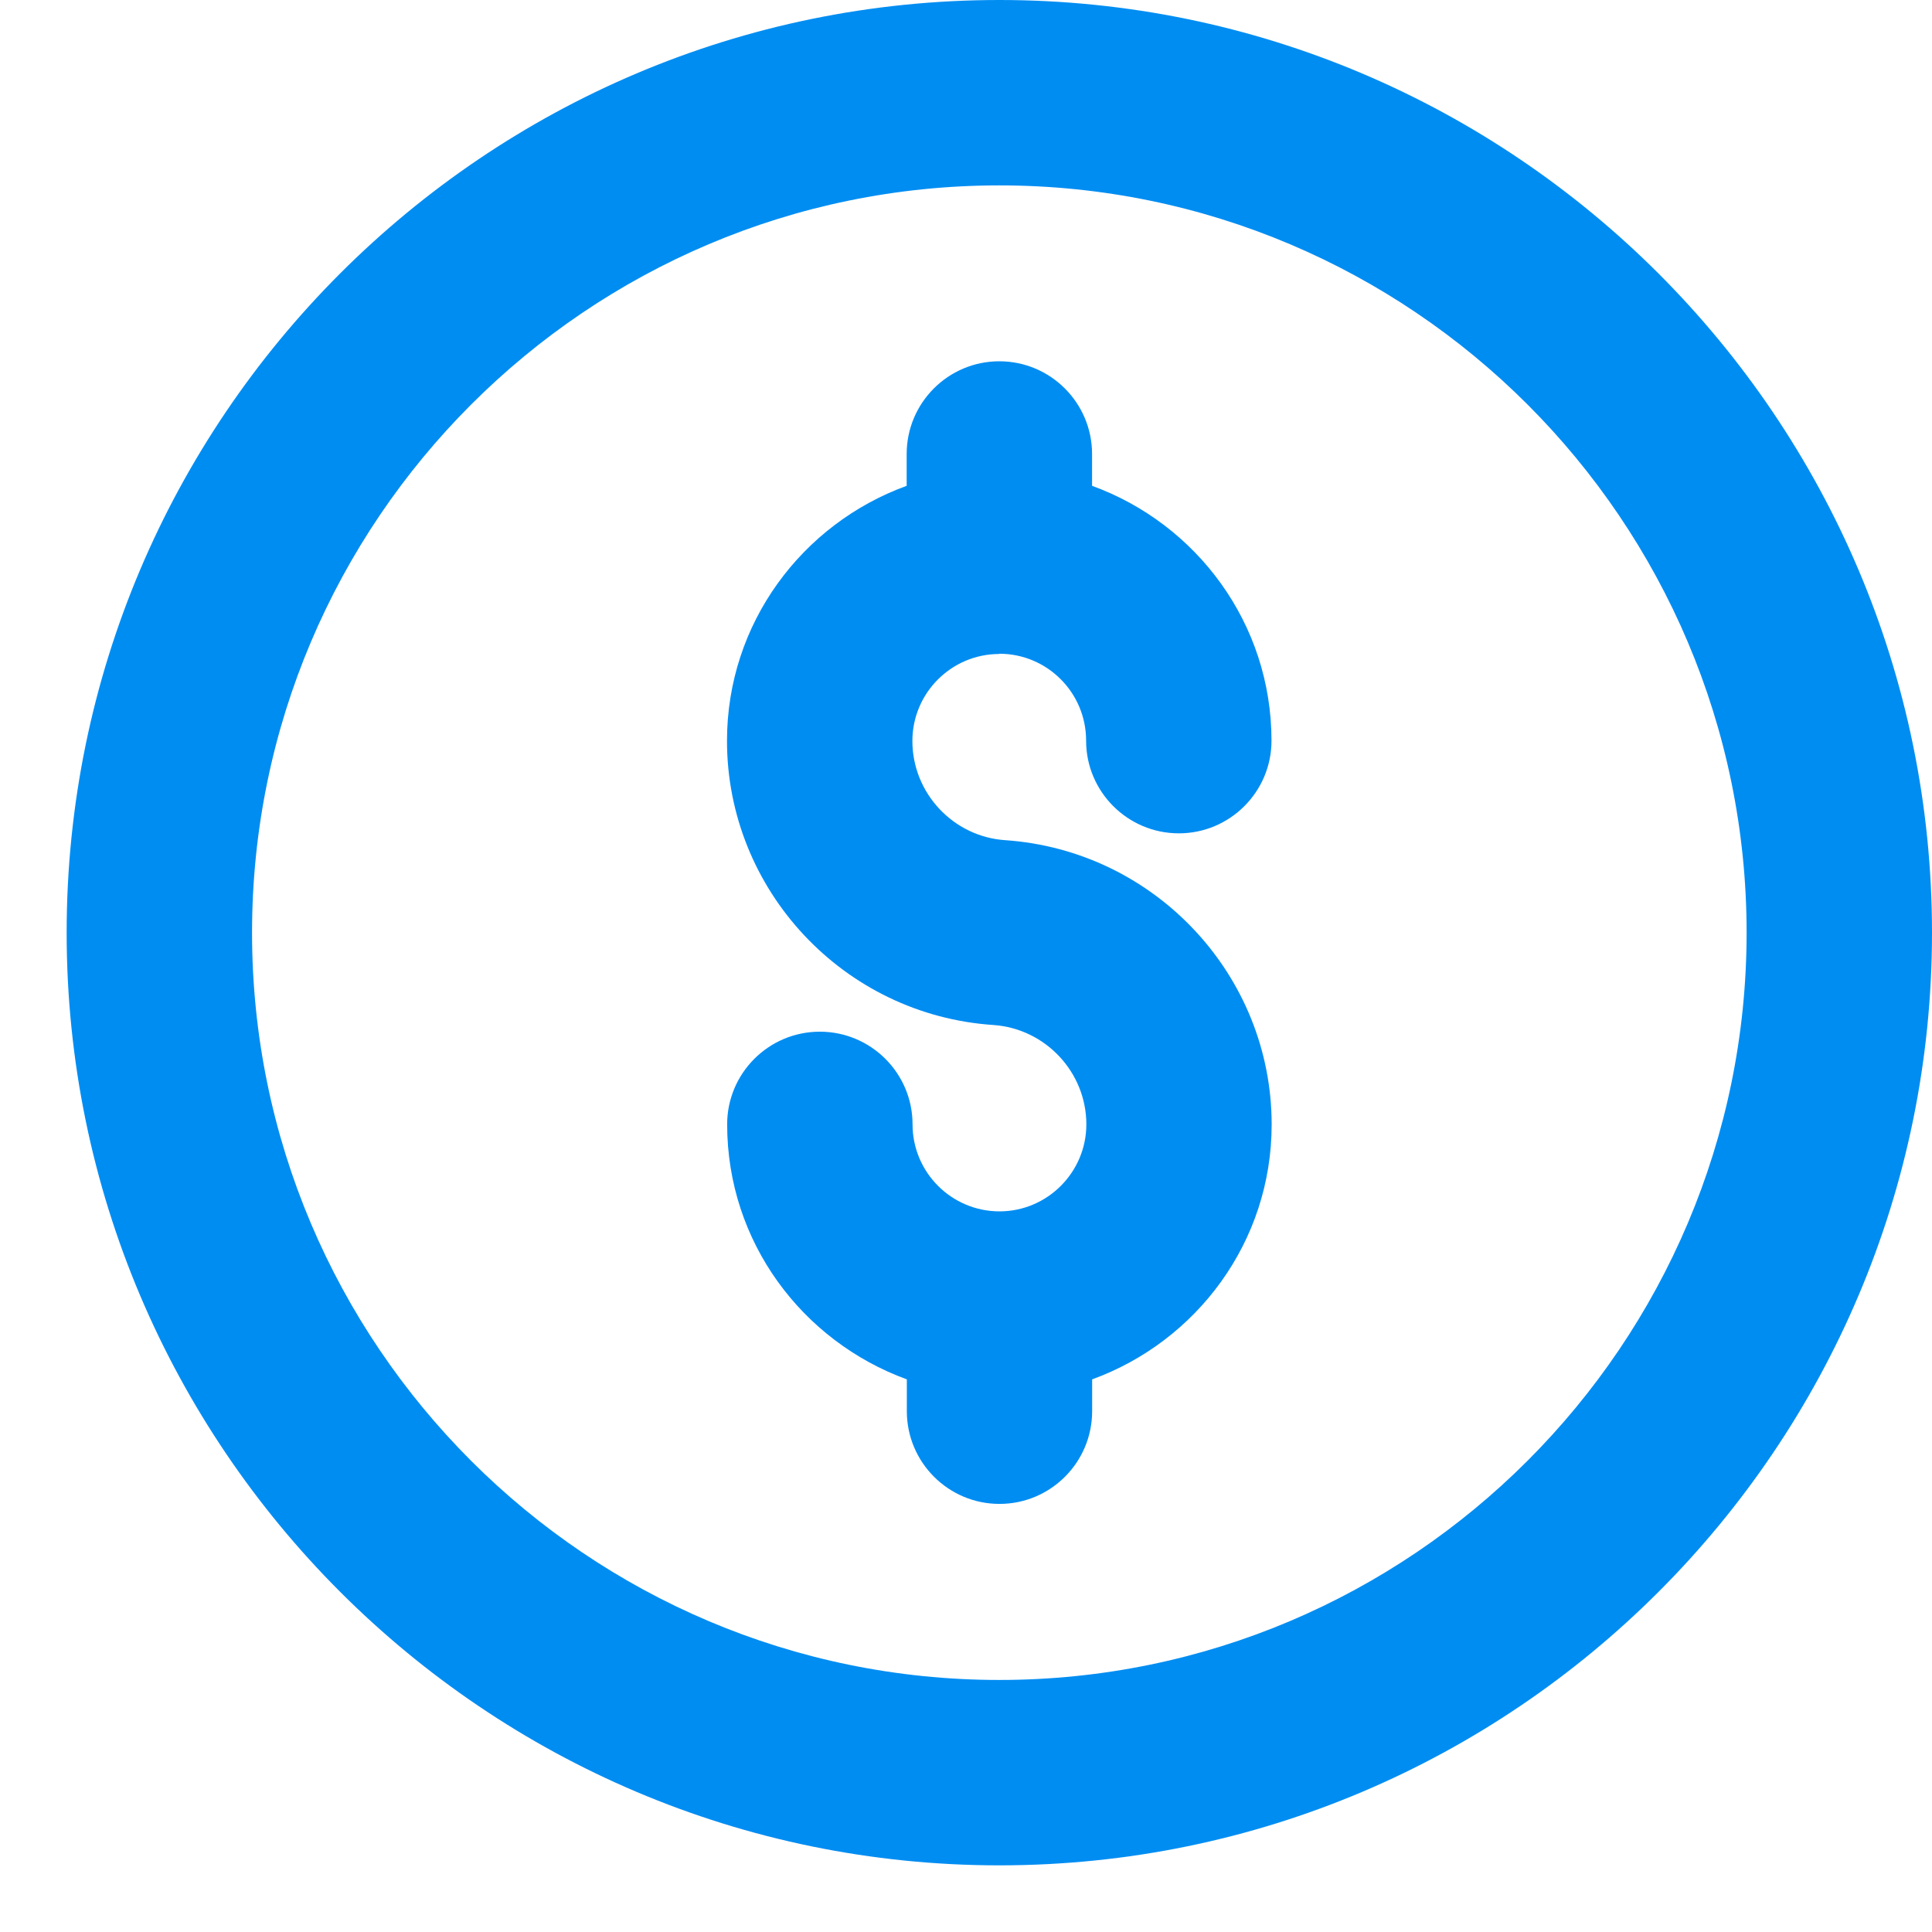 <svg width="24" height="24" viewBox="0 0 24 24" fill="none" xmlns="http://www.w3.org/2000/svg">
<path d="M12.414 0C6.024 0 0.828 5.198 0.828 11.586C0.828 17.974 6.026 23.172 12.414 23.172C18.804 23.172 24 17.974 24 11.586C24 5.198 18.802 0 12.414 0ZM12.414 20.869C7.295 20.869 3.131 16.705 3.131 11.586C3.131 6.468 7.295 2.303 12.414 2.303C17.534 2.303 21.697 6.467 21.697 11.586C21.697 16.703 17.533 20.869 12.414 20.869Z" fill="#008DF2"/>
<path d="M12.414 8.121C13.009 8.121 13.492 8.604 13.492 9.201C13.492 9.836 14.009 10.352 14.644 10.352C15.279 10.352 15.795 9.836 15.795 9.201C15.795 7.743 14.863 6.507 13.566 6.035V5.64C13.566 5.004 13.049 4.488 12.414 4.488C11.779 4.488 11.263 5.004 11.263 5.64V6.035C9.964 6.507 9.031 7.743 9.031 9.203C9.031 11.056 10.48 12.609 12.341 12.733C12.988 12.778 13.495 13.321 13.495 13.967C13.495 14.562 13.011 15.048 12.416 15.048C11.821 15.048 11.336 14.564 11.336 13.967C11.336 13.332 10.82 12.816 10.184 12.816C9.549 12.816 9.033 13.332 9.033 13.967C9.033 15.428 9.966 16.661 11.265 17.135V17.53C11.265 18.166 11.781 18.682 12.416 18.682C13.051 18.682 13.567 18.166 13.567 17.53V17.135C14.864 16.663 15.797 15.428 15.797 13.969C15.797 12.116 14.348 10.565 12.487 10.437C11.841 10.394 11.334 9.851 11.334 9.205C11.334 8.61 11.817 8.124 12.414 8.124V8.121Z" fill="#008DF2"/>
</svg>
